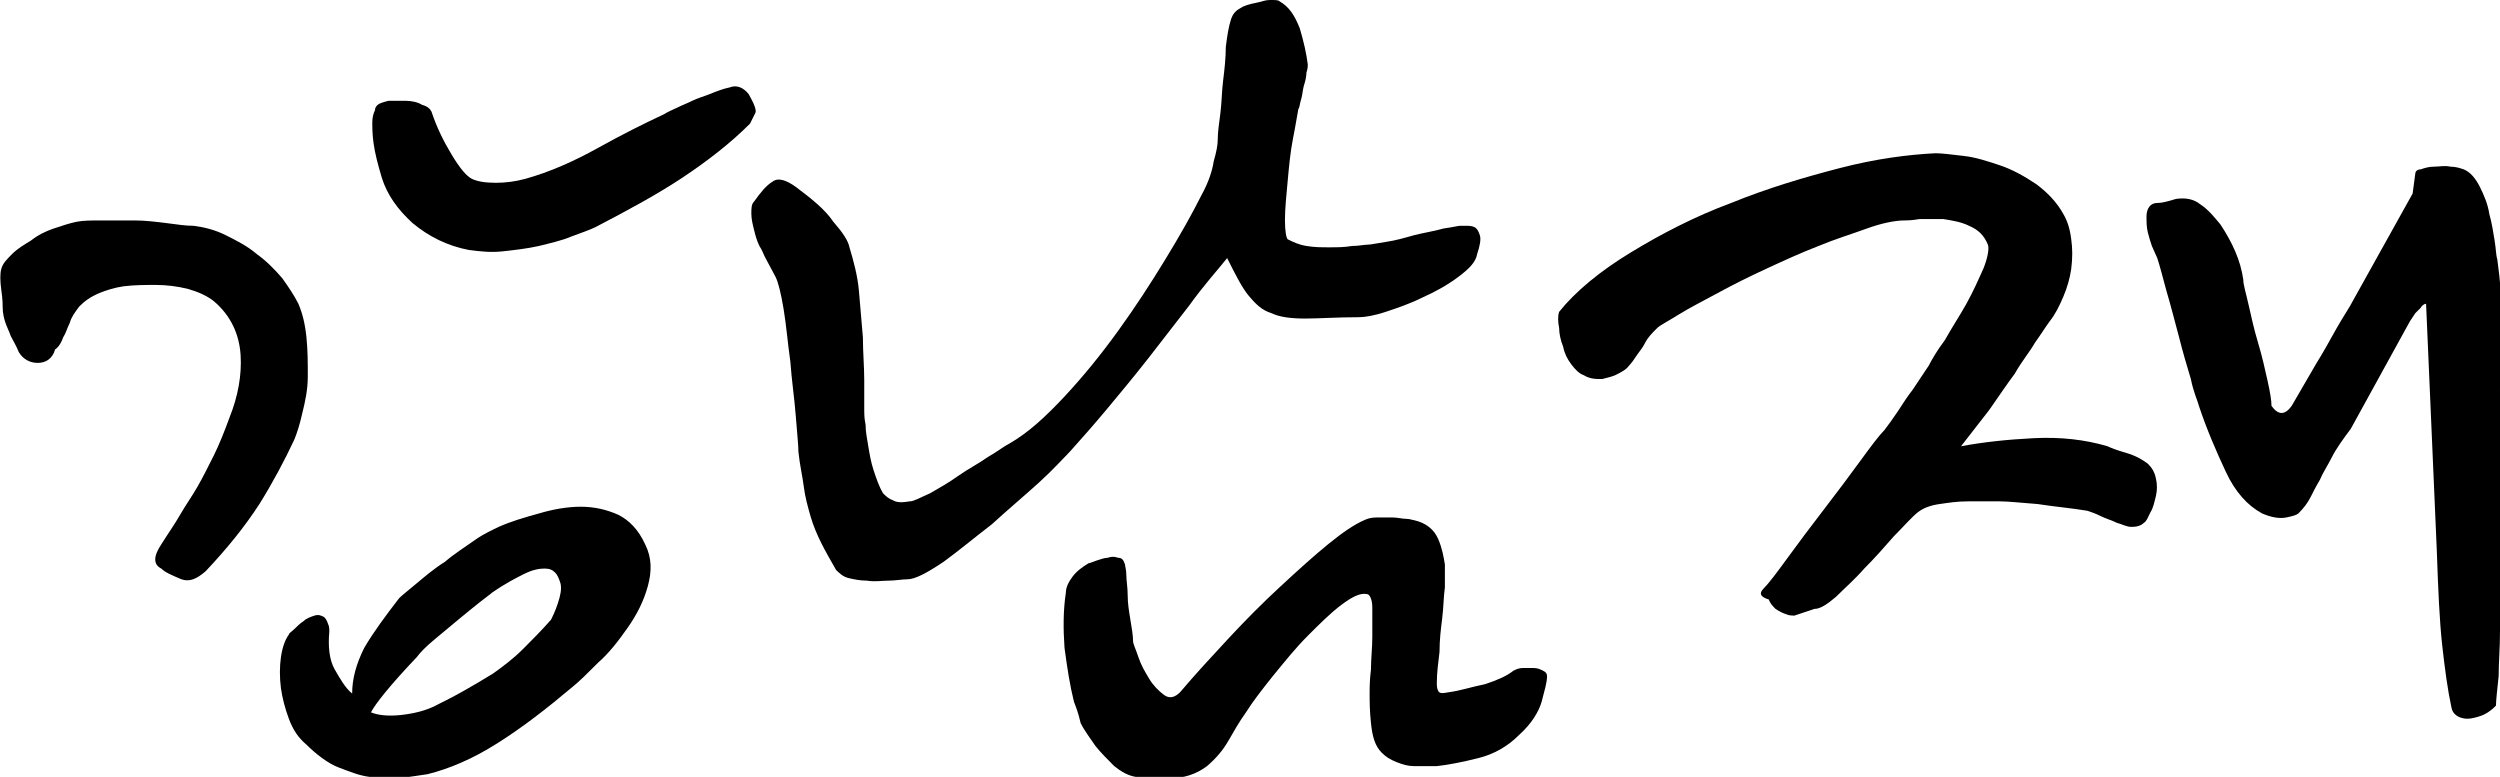 <?xml version="1.0" encoding="utf-8"?>
<!-- Generator: Adobe Illustrator 23.0.3, SVG Export Plug-In . SVG Version: 6.00 Build 0)  -->
<svg version="1.1" id="레이어_1" xmlns="http://www.w3.org/2000/svg" xmlns:xlink="http://www.w3.org/1999/xlink" x="0px"
	 y="0px" viewBox="0 0 186 57.8" style="enable-background:new 0 0 186 57.8;" xml:space="preserve">
<g>
	<path d="M12,42.3c-0.6-0.3-0.6-0.9,0-1.8c0.5-0.8,1-1.5,1.4-2.2c0.4-0.7,0.9-1.4,1.3-2.1c0.4-0.7,0.8-1.5,1.2-2.3
		c0.4-0.8,0.8-1.8,1.2-2.9c0.6-1.5,0.9-3.1,0.8-4.6c-0.1-1.5-0.7-2.9-2-4c-0.5-0.4-1.2-0.7-1.9-0.9c-0.8-0.2-1.6-0.3-2.4-0.3
		c-0.8,0-1.6,0-2.4,0.1c-0.7,0.1-1.3,0.3-1.8,0.5c-0.7,0.3-1.1,0.6-1.5,1c-0.3,0.4-0.6,0.8-0.7,1.2c-0.2,0.4-0.3,0.8-0.5,1.1
		c-0.1,0.3-0.3,0.7-0.6,0.9C3.9,26.7,3.4,27,2.8,27c-0.6,0-1.1-0.3-1.4-0.8C1.2,25.7,1,25.4,0.8,25c-0.1-0.3-0.3-0.7-0.4-1
		c-0.1-0.3-0.2-0.7-0.2-1.1c0-0.2,0-0.6-0.1-1.3C0,20.9,0,20.3,0.1,20c0.1-0.4,0.4-0.7,0.8-1.1c0.4-0.4,0.9-0.7,1.4-1
		C2.8,17.5,3.4,17.2,4,17c0.6-0.2,1.2-0.4,1.7-0.5c0.5-0.1,1.1-0.1,1.9-0.1s1.6,0,2.4,0c0.8,0,1.6,0.1,2.4,0.2
		c0.8,0.1,1.4,0.2,2,0.2c0.8,0.1,1.6,0.3,2.4,0.7c0.8,0.4,1.6,0.8,2.3,1.4c0.7,0.5,1.3,1.1,1.9,1.8c0.5,0.7,0.9,1.3,1.2,1.9
		c0.3,0.7,0.5,1.5,0.6,2.5c0.1,1,0.1,1.9,0.1,2.9c0,1-0.2,1.9-0.4,2.7c-0.2,0.9-0.4,1.5-0.6,2c-0.7,1.5-1.6,3.2-2.6,4.8
		c-1.1,1.7-2.4,3.3-4,5c-0.7,0.6-1.2,0.8-1.8,0.6C12.8,42.8,12.3,42.6,12,42.3z M22.8,55.4c-0.6-0.5-1-1.1-1.3-1.9
		c-0.3-0.8-0.5-1.6-0.6-2.3c-0.1-0.8-0.1-1.6,0-2.3c0.1-0.7,0.3-1.3,0.6-1.7c0-0.1,0.2-0.2,0.4-0.4c0.2-0.2,0.4-0.4,0.7-0.6
		c0.2-0.2,0.5-0.3,0.8-0.4c0.3-0.1,0.5,0,0.7,0.1c0.1,0.1,0.2,0.2,0.3,0.5c0.1,0.2,0.1,0.4,0.1,0.6c-0.1,1.1,0,2.1,0.4,2.8
		c0.4,0.7,0.8,1.4,1.3,1.8c0-1.1,0.3-2.2,0.9-3.4c0.7-1.2,1.6-2.4,2.6-3.7c0.2-0.2,0.7-0.6,1.3-1.1s1.3-1.1,2.1-1.6
		c0.7-0.6,1.5-1.1,2.2-1.6c0.7-0.5,1.4-0.8,1.8-1c0.9-0.4,1.9-0.7,3-1c1-0.3,2.1-0.5,3.1-0.5c1,0,1.9,0.2,2.8,0.6
		c0.8,0.4,1.5,1.1,2,2.2c0.5,1,0.5,2,0.2,3.1c-0.3,1.1-0.8,2.1-1.5,3.1c-0.7,1-1.4,1.9-2.2,2.6c-0.8,0.8-1.4,1.4-1.9,1.8
		c-1.9,1.6-3.7,3-5.6,4.2c-1.9,1.2-3.6,1.9-5.2,2.3c-0.7,0.1-1.3,0.2-2.1,0.3c-0.7,0-1.5,0-2.2-0.1c-0.8-0.1-1.5-0.4-2.3-0.7
		S23.5,56.1,22.8,55.4z M28.1,7.8c0.1-0.1,0.4-0.2,0.8-0.3c0.4,0,0.9,0,1.3,0c0.4,0,0.9,0.1,1.2,0.3c0.4,0.1,0.6,0.3,0.7,0.5
		c0.4,1.2,0.9,2.2,1.5,3.2c0.6,1,1.1,1.6,1.5,1.8c0.4,0.2,1,0.3,1.8,0.3c0.7,0,1.5-0.1,2.2-0.3c1.8-0.5,3.6-1.3,5.4-2.3
		c1.8-1,3.4-1.8,4.9-2.5C49.7,8.3,50,8.2,50.4,8c0.4-0.2,0.7-0.3,1.1-0.5c0.4-0.2,0.8-0.3,1.3-0.5c0.5-0.2,1-0.4,1.5-0.5
		c0.5-0.2,1,0,1.4,0.5c0.4,0.7,0.6,1.2,0.5,1.4c-0.1,0.2-0.2,0.4-0.4,0.8c-1.5,1.5-3.2,2.8-5,4c-1.8,1.2-4,2.4-6.5,3.7
		c-0.4,0.2-1,0.4-1.8,0.7c-0.7,0.3-1.6,0.5-2.4,0.7c-0.9,0.2-1.8,0.3-2.7,0.4c-0.9,0.1-1.7,0-2.5-0.1c-1.6-0.3-3-1-4.2-2
		c-1.1-1-1.9-2.1-2.3-3.4c-0.3-1-0.5-1.8-0.6-2.5c-0.1-0.7-0.1-1.2-0.1-1.6c0-0.4,0.1-0.7,0.2-0.9C27.9,8,28,7.9,28.1,7.8z
		 M41.7,43.4c-0.1-0.3-0.2-0.6-0.4-0.8c-0.2-0.2-0.4-0.3-0.8-0.3c-0.4,0-0.9,0.1-1.5,0.4s-1.4,0.7-2.4,1.4c-0.1,0.1-0.4,0.3-0.9,0.7
		c-0.5,0.4-1,0.8-1.6,1.3c-0.6,0.5-1.2,1-1.8,1.5c-0.6,0.5-1,0.9-1.3,1.3c-2,2.1-3.1,3.5-3.4,4.1c0.5,0.2,1.2,0.3,2.2,0.2
		c0.9-0.1,1.9-0.3,2.8-0.8c0.6-0.3,1.2-0.6,1.9-1c0.7-0.4,1.4-0.8,2.2-1.3c0.7-0.5,1.5-1.1,2.2-1.8c0.7-0.7,1.4-1.4,2.1-2.2
		c0.1-0.2,0.3-0.6,0.5-1.2S41.8,43.8,41.7,43.4z"/>
	<path d="M56.9,19.1c-0.1-0.2-0.2-0.5-0.4-0.8c-0.2-0.4-0.3-0.8-0.4-1.2c-0.1-0.4-0.2-0.8-0.2-1.2c0-0.4,0-0.7,0.2-0.9
		c0.5-0.7,0.9-1.2,1.4-1.5c0.4-0.3,1-0.1,1.7,0.4c1.2,0.9,2.2,1.7,2.8,2.6c0.7,0.8,1.1,1.4,1.2,1.9c0.3,1,0.6,2.1,0.7,3.2
		c0.1,1.2,0.2,2.3,0.3,3.5c0,1.1,0.1,2.2,0.1,3.2c0,1,0,1.7,0,2.3c0,0.2,0,0.5,0.1,1c0,0.5,0.1,1,0.2,1.6c0.1,0.6,0.2,1.2,0.4,1.8
		c0.2,0.6,0.4,1.2,0.7,1.7c0.2,0.2,0.4,0.4,0.7,0.5c0.3,0.2,0.7,0.2,1.3,0.1c0.3,0,0.8-0.3,1.5-0.6c0.7-0.4,1.4-0.8,2.1-1.3
		c0.7-0.5,1.5-0.9,2.2-1.4c0.7-0.4,1.2-0.8,1.6-1c1.4-0.8,2.7-2,4.1-3.5c1.4-1.5,2.7-3.1,4-4.9c1.3-1.8,2.4-3.5,3.5-5.3
		c1.1-1.8,2-3.4,2.7-4.8c0.5-0.9,0.8-1.8,0.9-2.5c0.2-0.7,0.3-1.2,0.3-1.6c0-0.6,0.1-1.2,0.2-2c0.1-0.8,0.1-1.6,0.2-2.4
		s0.2-1.7,0.2-2.5c0.1-0.8,0.2-1.5,0.4-2.1c0.1-0.3,0.3-0.6,0.7-0.8c0.3-0.2,0.7-0.3,1.2-0.4S94.1,0,94.5,0c0.4,0,0.6,0,0.7,0.1
		c0.7,0.4,1.1,1,1.5,2c0.3,1,0.5,1.9,0.6,2.7c0,0.1,0,0.3-0.1,0.6c0,0.3-0.1,0.7-0.2,1c-0.1,0.4-0.1,0.7-0.2,1
		c-0.1,0.3-0.1,0.6-0.2,0.7c-0.1,0.5-0.2,1.2-0.4,2.2c-0.2,1-0.3,2.1-0.4,3.2c-0.1,1.1-0.2,2-0.2,2.9c0,0.8,0.1,1.3,0.2,1.4
		c0.4,0.2,0.8,0.4,1.4,0.5c0.6,0.1,1.1,0.1,1.7,0.1c0.6,0,1.1,0,1.7-0.1c0.5,0,0.9-0.1,1.2-0.1c0.2,0,0.6-0.1,1.3-0.2
		c0.7-0.1,1.4-0.3,2.1-0.5c0.8-0.2,1.5-0.3,2.2-0.5c0.7-0.1,1.1-0.2,1.2-0.2c0.1,0,0.3,0,0.5,0s0.4,0,0.6,0.1
		c0.2,0.1,0.3,0.3,0.4,0.6c0.1,0.3,0,0.8-0.2,1.4c-0.1,0.6-0.6,1.1-1.4,1.7c-0.8,0.6-1.7,1.1-2.6,1.5c-1,0.5-1.9,0.8-2.8,1.1
		c-0.9,0.3-1.6,0.4-2,0.4c-1.6,0-3,0.1-4,0.1c-1,0-1.9-0.1-2.5-0.4c-0.7-0.2-1.2-0.7-1.7-1.3c-0.5-0.6-1-1.6-1.6-2.8
		c-0.8,1-1.8,2.1-2.8,3.5c-1,1.3-2.1,2.7-3.1,4c-1.1,1.4-2.1,2.6-3.1,3.8c-1,1.2-1.9,2.2-2.7,3.1c-0.5,0.5-1.2,1.3-2.3,2.3
		c-1.1,1-2.3,2-3.5,3.1c-1.3,1-2.5,2-3.6,2.8c-1.2,0.8-2.1,1.3-2.7,1.3c-0.4,0-0.9,0.1-1.4,0.1c-0.5,0-1,0.1-1.6,0
		c-0.5,0-1-0.1-1.4-0.2s-0.7-0.4-0.9-0.6c-0.4-0.7-0.8-1.4-1.1-2c-0.3-0.6-0.6-1.3-0.8-2s-0.4-1.4-0.5-2.2s-0.3-1.6-0.4-2.6
		c0-0.5-0.1-1.4-0.2-2.7c-0.1-1.3-0.3-2.6-0.4-4c-0.2-1.4-0.3-2.7-0.5-3.9c-0.2-1.2-0.4-2-0.6-2.4L56.9,19.1z M79.9,52.2
		c-0.3-1.2-0.5-2.5-0.7-4c-0.1-1.4-0.1-2.8,0.1-4.1c0-0.4,0.2-0.8,0.5-1.2c0.3-0.4,0.7-0.7,1.2-1c0.1,0,0.3-0.1,0.6-0.2
		c0.3-0.1,0.6-0.2,0.8-0.2c0.3-0.1,0.5-0.1,0.8,0c0.3,0,0.4,0.2,0.5,0.5c0,0.1,0.1,0.4,0.1,0.8c0,0.4,0.1,0.9,0.1,1.5
		c0,0.6,0.1,1.2,0.2,1.8s0.2,1.2,0.2,1.6c0,0.2,0.2,0.6,0.4,1.2c0.2,0.6,0.5,1.1,0.8,1.6c0.3,0.5,0.7,0.9,1.1,1.2
		c0.4,0.3,0.8,0.2,1.2-0.2c1.1-1.3,2.3-2.6,3.6-4c1.3-1.4,2.6-2.7,3.9-3.9c1.3-1.2,2.4-2.2,3.5-3.1c1.1-0.9,2-1.5,2.7-1.8
		c0.2-0.1,0.5-0.2,0.9-0.2c0.4,0,0.8,0,1.2,0c0.4,0,0.7,0.1,1,0.1c0.3,0,0.5,0.1,0.6,0.1c0.9,0.2,1.5,0.7,1.8,1.4
		c0.3,0.7,0.4,1.3,0.5,1.9c0,0.4,0,1,0,1.7c-0.1,0.7-0.1,1.5-0.2,2.3c-0.1,0.8-0.2,1.6-0.2,2.5c-0.1,0.8-0.2,1.6-0.2,2.3
		c0,0.2,0,0.4,0.1,0.6c0.1,0.2,0.3,0.2,0.8,0.1c0.8-0.1,1.7-0.4,2.7-0.6c0.9-0.3,1.6-0.6,2.1-1c0.2-0.1,0.4-0.2,0.7-0.2
		c0.3,0,0.5,0,0.8,0c0.3,0,0.5,0.1,0.7,0.2c0.2,0.1,0.3,0.2,0.3,0.4c0,0.5-0.2,1.1-0.4,1.9c-0.2,0.7-0.7,1.6-1.7,2.5
		c-0.8,0.8-1.8,1.4-3,1.7c-1.2,0.3-2.2,0.5-3.1,0.6c-0.1,0-0.3,0-0.6,0c-0.3,0-0.7,0-1.1,0c-0.4,0-0.8-0.1-1.3-0.3s-0.8-0.4-1.1-0.7
		c-0.5-0.5-0.7-1.2-0.8-2.2c-0.1-0.9-0.1-1.7-0.1-2.2c0-0.4,0-1,0.1-1.8c0-0.8,0.1-1.6,0.1-2.4c0-0.8,0-1.5,0-2.2c0-0.6-0.2-1-0.4-1
		c-0.5-0.1-1.1,0.2-1.9,0.8c-0.8,0.6-1.6,1.4-2.5,2.3c-0.9,0.9-1.7,1.9-2.6,3c-0.8,1-1.5,1.9-2,2.7c-0.5,0.7-0.9,1.4-1.3,2.1
		c-0.4,0.7-0.9,1.3-1.6,1.9c-0.8,0.6-1.7,0.9-2.8,0.9c-1,0-1.9,0-2.5-0.1c-0.6-0.1-1.1-0.4-1.6-0.8c-0.5-0.5-1-1-1.4-1.5
		c-0.4-0.6-0.8-1.1-1.1-1.7C80.2,52.9,80,52.5,79.9,52.2z"/>
	<path d="M131.2,43.8c0.4-0.4,1-1.2,1.8-2.3c0.8-1.1,1.7-2.3,2.7-3.6c1-1.3,1.9-2.5,2.7-3.6c0.8-1.1,1.4-1.9,1.8-2.3
		c0.3-0.4,0.6-0.8,1-1.4c0.4-0.6,0.7-1.1,1.1-1.6l1.2-1.8c0.2-0.4,0.6-1.1,1.2-1.9c0.5-0.9,1.1-1.8,1.6-2.7c0.5-0.9,0.9-1.8,1.3-2.7
		c0.3-0.8,0.4-1.4,0.3-1.7c-0.3-0.7-0.7-1.1-1.4-1.4c-0.6-0.3-1.3-0.4-1.9-0.5c-0.7,0-1.3,0-1.8,0c-0.6,0.1-0.9,0.1-1.1,0.1
		c-0.7,0-1.7,0.2-2.8,0.6c-1.1,0.4-2.4,0.8-3.6,1.3c-1.3,0.5-2.6,1.1-3.9,1.7c-1.3,0.6-2.5,1.2-3.6,1.8c-1.1,0.6-2.1,1.1-2.9,1.6
		c-0.8,0.5-1.4,0.8-1.6,1c-0.4,0.4-0.7,0.7-0.9,1.1s-0.4,0.6-0.6,0.9c-0.2,0.3-0.4,0.6-0.6,0.8c-0.2,0.3-0.6,0.5-1,0.7
		c-0.2,0.1-0.6,0.2-1,0.3c-0.5,0-0.9,0-1.4-0.3c-0.3-0.1-0.6-0.4-0.9-0.8c-0.3-0.4-0.5-0.8-0.6-1.3c-0.2-0.5-0.3-1-0.3-1.4
		c-0.1-0.5-0.1-0.9,0-1.2c1.2-1.5,3-3,5.3-4.4c2.3-1.4,4.8-2.7,7.5-3.7c2.7-1.1,5.4-1.9,8.1-2.6c2.7-0.7,5.1-1,7.1-1.1
		c0.5,0,1.2,0.1,2.1,0.2c0.9,0.1,1.8,0.4,2.7,0.7c0.9,0.3,1.8,0.8,2.7,1.4c0.8,0.6,1.5,1.3,2,2.2c0.3,0.5,0.5,1.1,0.6,1.9
		c0.1,0.7,0.1,1.4,0,2.2c-0.1,0.7-0.3,1.4-0.6,2.1c-0.3,0.7-0.6,1.3-1,1.8c-0.3,0.4-0.6,0.9-1.1,1.6c-0.4,0.7-1,1.4-1.5,2.3
		c-0.6,0.8-1.2,1.7-1.9,2.7c-0.7,0.9-1.4,1.8-2.1,2.7c1.6-0.3,3.4-0.5,5.4-0.6c2-0.1,3.8,0.1,5.5,0.6c0.2,0.1,0.7,0.3,1.4,0.5
		c0.7,0.2,1.2,0.5,1.6,0.8c0.3,0.3,0.5,0.6,0.6,1.1c0.1,0.4,0.1,0.9,0,1.3c-0.1,0.4-0.2,0.9-0.4,1.2c-0.2,0.4-0.3,0.7-0.5,0.8
		c-0.2,0.2-0.5,0.3-0.9,0.3s-0.7-0.2-1.1-0.3c-0.4-0.2-0.8-0.3-1.2-0.5c-0.4-0.2-0.7-0.3-1-0.4c-1.2-0.2-2.4-0.3-3.7-0.5
		c-1.3-0.1-2.2-0.2-2.8-0.2c0,0-0.2,0-0.6,0c-0.5,0-1,0-1.8,0s-1.4,0.1-2.1,0.2c-0.7,0.1-1.2,0.3-1.6,0.6c-0.5,0.4-1,1-1.8,1.8
		c-0.7,0.8-1.4,1.6-2.2,2.4c-0.7,0.8-1.5,1.5-2.1,2.1c-0.7,0.6-1.2,0.9-1.6,0.9l-1.5,0.5c-0.1,0-0.4,0-0.6-0.1
		c-0.3-0.1-0.5-0.2-0.8-0.4c-0.2-0.2-0.4-0.4-0.5-0.7C130.9,44.4,130.9,44.1,131.2,43.8z M180.5,22.6c-0.1,0-0.3,0.1-0.4,0.3
		c-0.1,0.1-0.3,0.3-0.4,0.4l-0.4,0.6l-4.4,8c-0.6,0.8-1.1,1.5-1.4,2.1c-0.3,0.6-0.7,1.2-0.9,1.7c-0.3,0.5-0.5,0.9-0.7,1.3
		c-0.2,0.4-0.5,0.8-0.9,1.2c-0.1,0.1-0.4,0.2-0.9,0.3c-0.5,0.1-1.1,0-1.8-0.3c-1.1-0.6-2-1.6-2.7-3.1c-0.7-1.5-1.4-3.1-2-4.9
		c-0.1-0.4-0.4-1-0.6-2c-0.3-1-0.6-2-0.9-3.2c-0.3-1.1-0.6-2.3-0.9-3.3c-0.3-1.1-0.5-1.9-0.7-2.5l-0.4-0.9c-0.1-0.3-0.2-0.6-0.3-1
		c-0.1-0.4-0.1-0.8-0.1-1.2c0-0.6,0.3-1,0.8-1s1-0.2,1.4-0.3c0.7-0.1,1.3,0,1.8,0.4c0.6,0.4,1,0.9,1.5,1.5c0.4,0.6,0.8,1.3,1.1,2
		c0.3,0.7,0.5,1.4,0.6,2.1c0,0.4,0.2,1,0.4,1.9c0.2,0.9,0.4,1.8,0.7,2.8c0.3,1,0.5,1.9,0.7,2.8c0.2,0.9,0.3,1.5,0.3,1.9
		c0.5,0.7,1,0.7,1.5,0l1.8-3.1c0.5-0.8,1-1.7,1.5-2.6c0.5-0.9,1-1.6,1.3-2.2l4.4-7.9l0.2-1.5c0-0.1,0.1-0.3,0.4-0.3
		c0.3-0.1,0.6-0.2,1-0.2c0.4,0,0.8-0.1,1.2,0c0.4,0,0.7,0.1,1,0.2c0.5,0.2,0.9,0.7,1.2,1.3c0.3,0.6,0.6,1.3,0.7,2
		c0.2,0.7,0.3,1.4,0.4,2c0.1,0.6,0.1,1.1,0.2,1.4c0.1,0.7,0.2,1.6,0.3,2.8c0,1.2,0.1,2.4,0,3.6c0,1.2,0,2.2-0.1,3.2
		c0,0.9,0,1.4,0,1.5c0,0.8,0,1.8,0,3.1c0,1.3,0,2.5,0,3.7v4.3c0,0.4,0,1.1,0,2.2c0,1,0,2.1,0,3.3c0,1.2-0.1,2.3-0.1,3.3
		c-0.1,1-0.2,1.8-0.2,2.2c-0.1,0.1-0.3,0.3-0.6,0.5c-0.3,0.2-0.6,0.3-1,0.4c-0.4,0.1-0.7,0.1-1,0c-0.3-0.1-0.6-0.3-0.7-0.7
		c-0.3-1.4-0.5-2.9-0.7-4.7c-0.2-1.8-0.3-4.1-0.4-7L180.5,22.6z"/>
</g>
</svg>
